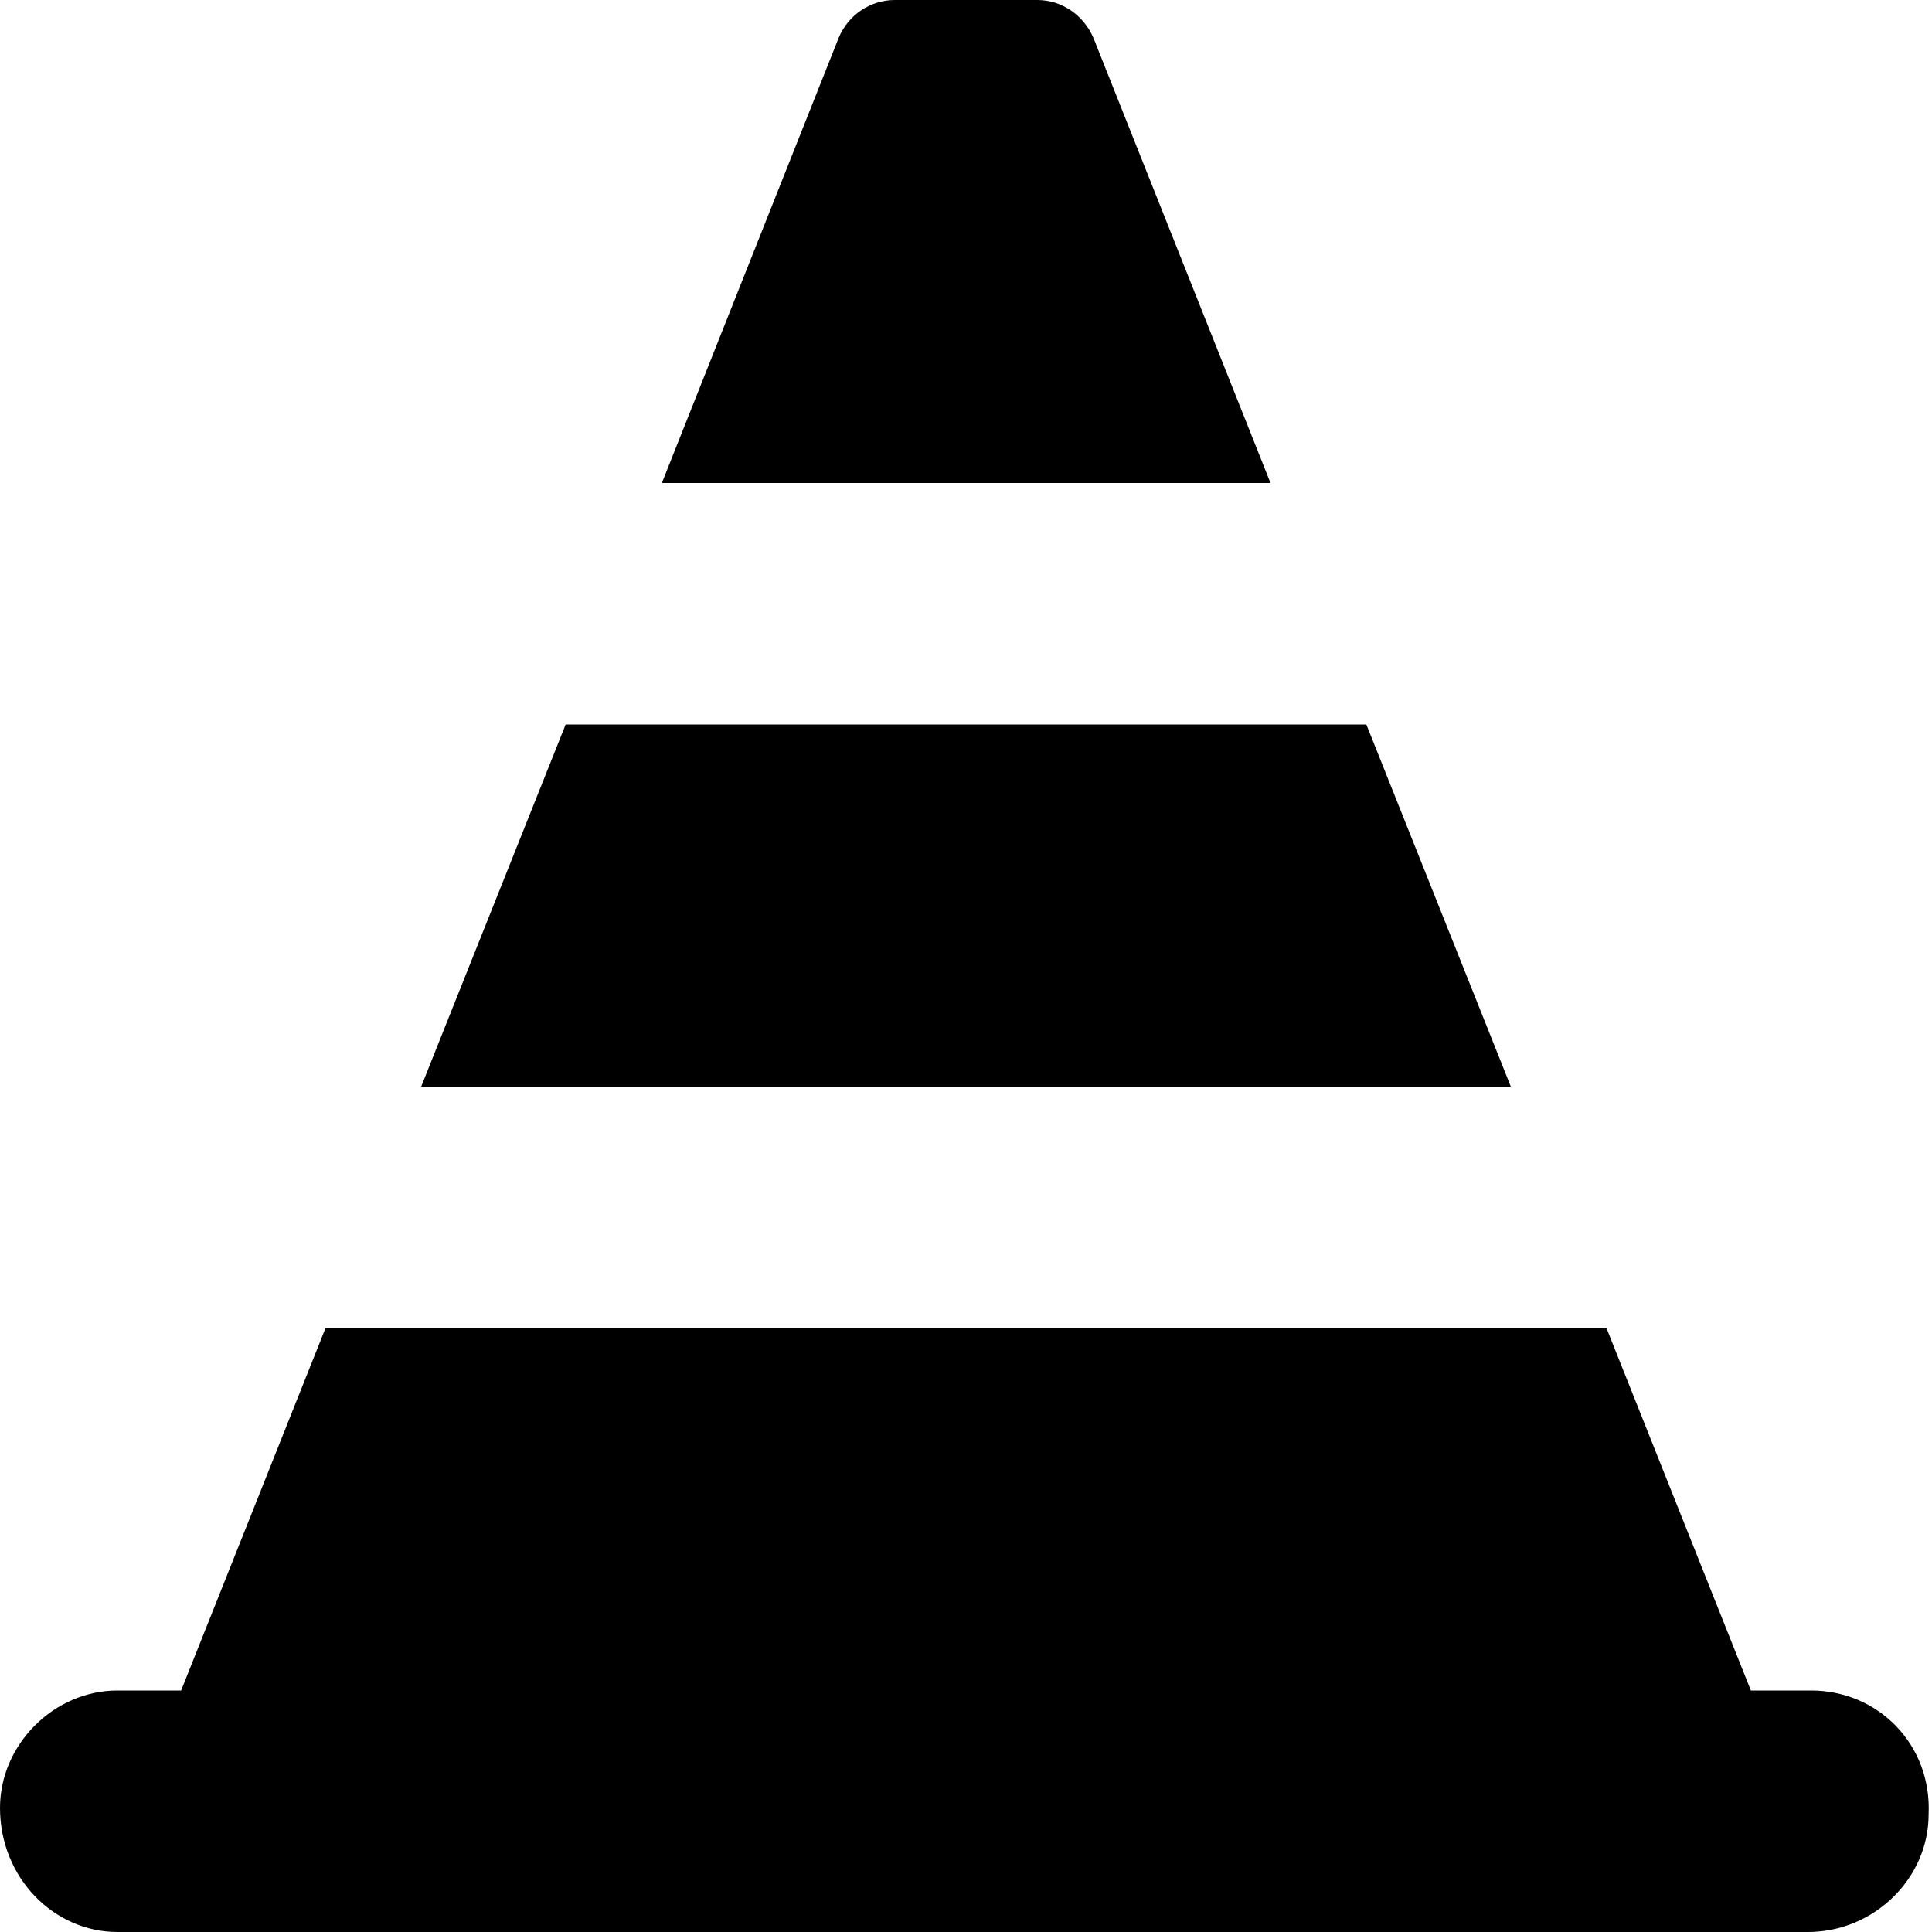 <svg xmlns="http://www.w3.org/2000/svg" viewBox="0 0 512 512"><!--! Font Awesome Pro 6.0.0-alpha3 by @fontawesome - https://fontawesome.com License - https://fontawesome.com/license (Commercial License) --><path d="M362.1 192H149.9L111.6 288h288.8L362.1 192zM289.8 10.12C287.2 4 281.4 0 274.9 0H237.1c-6.5 0-12.37 4-14.88 10.12L175.4 128h161.3L289.8 10.12zM480 448h-16l-38.25-96H86.25L48 448H31.1C14.33 448 0 462.3 0 479.1C0 497.7 14.33 512 31.1 512h448c17.67 0 32-14.33 32-31.1C512 462.3 497.7 448 480 448z"/></svg>